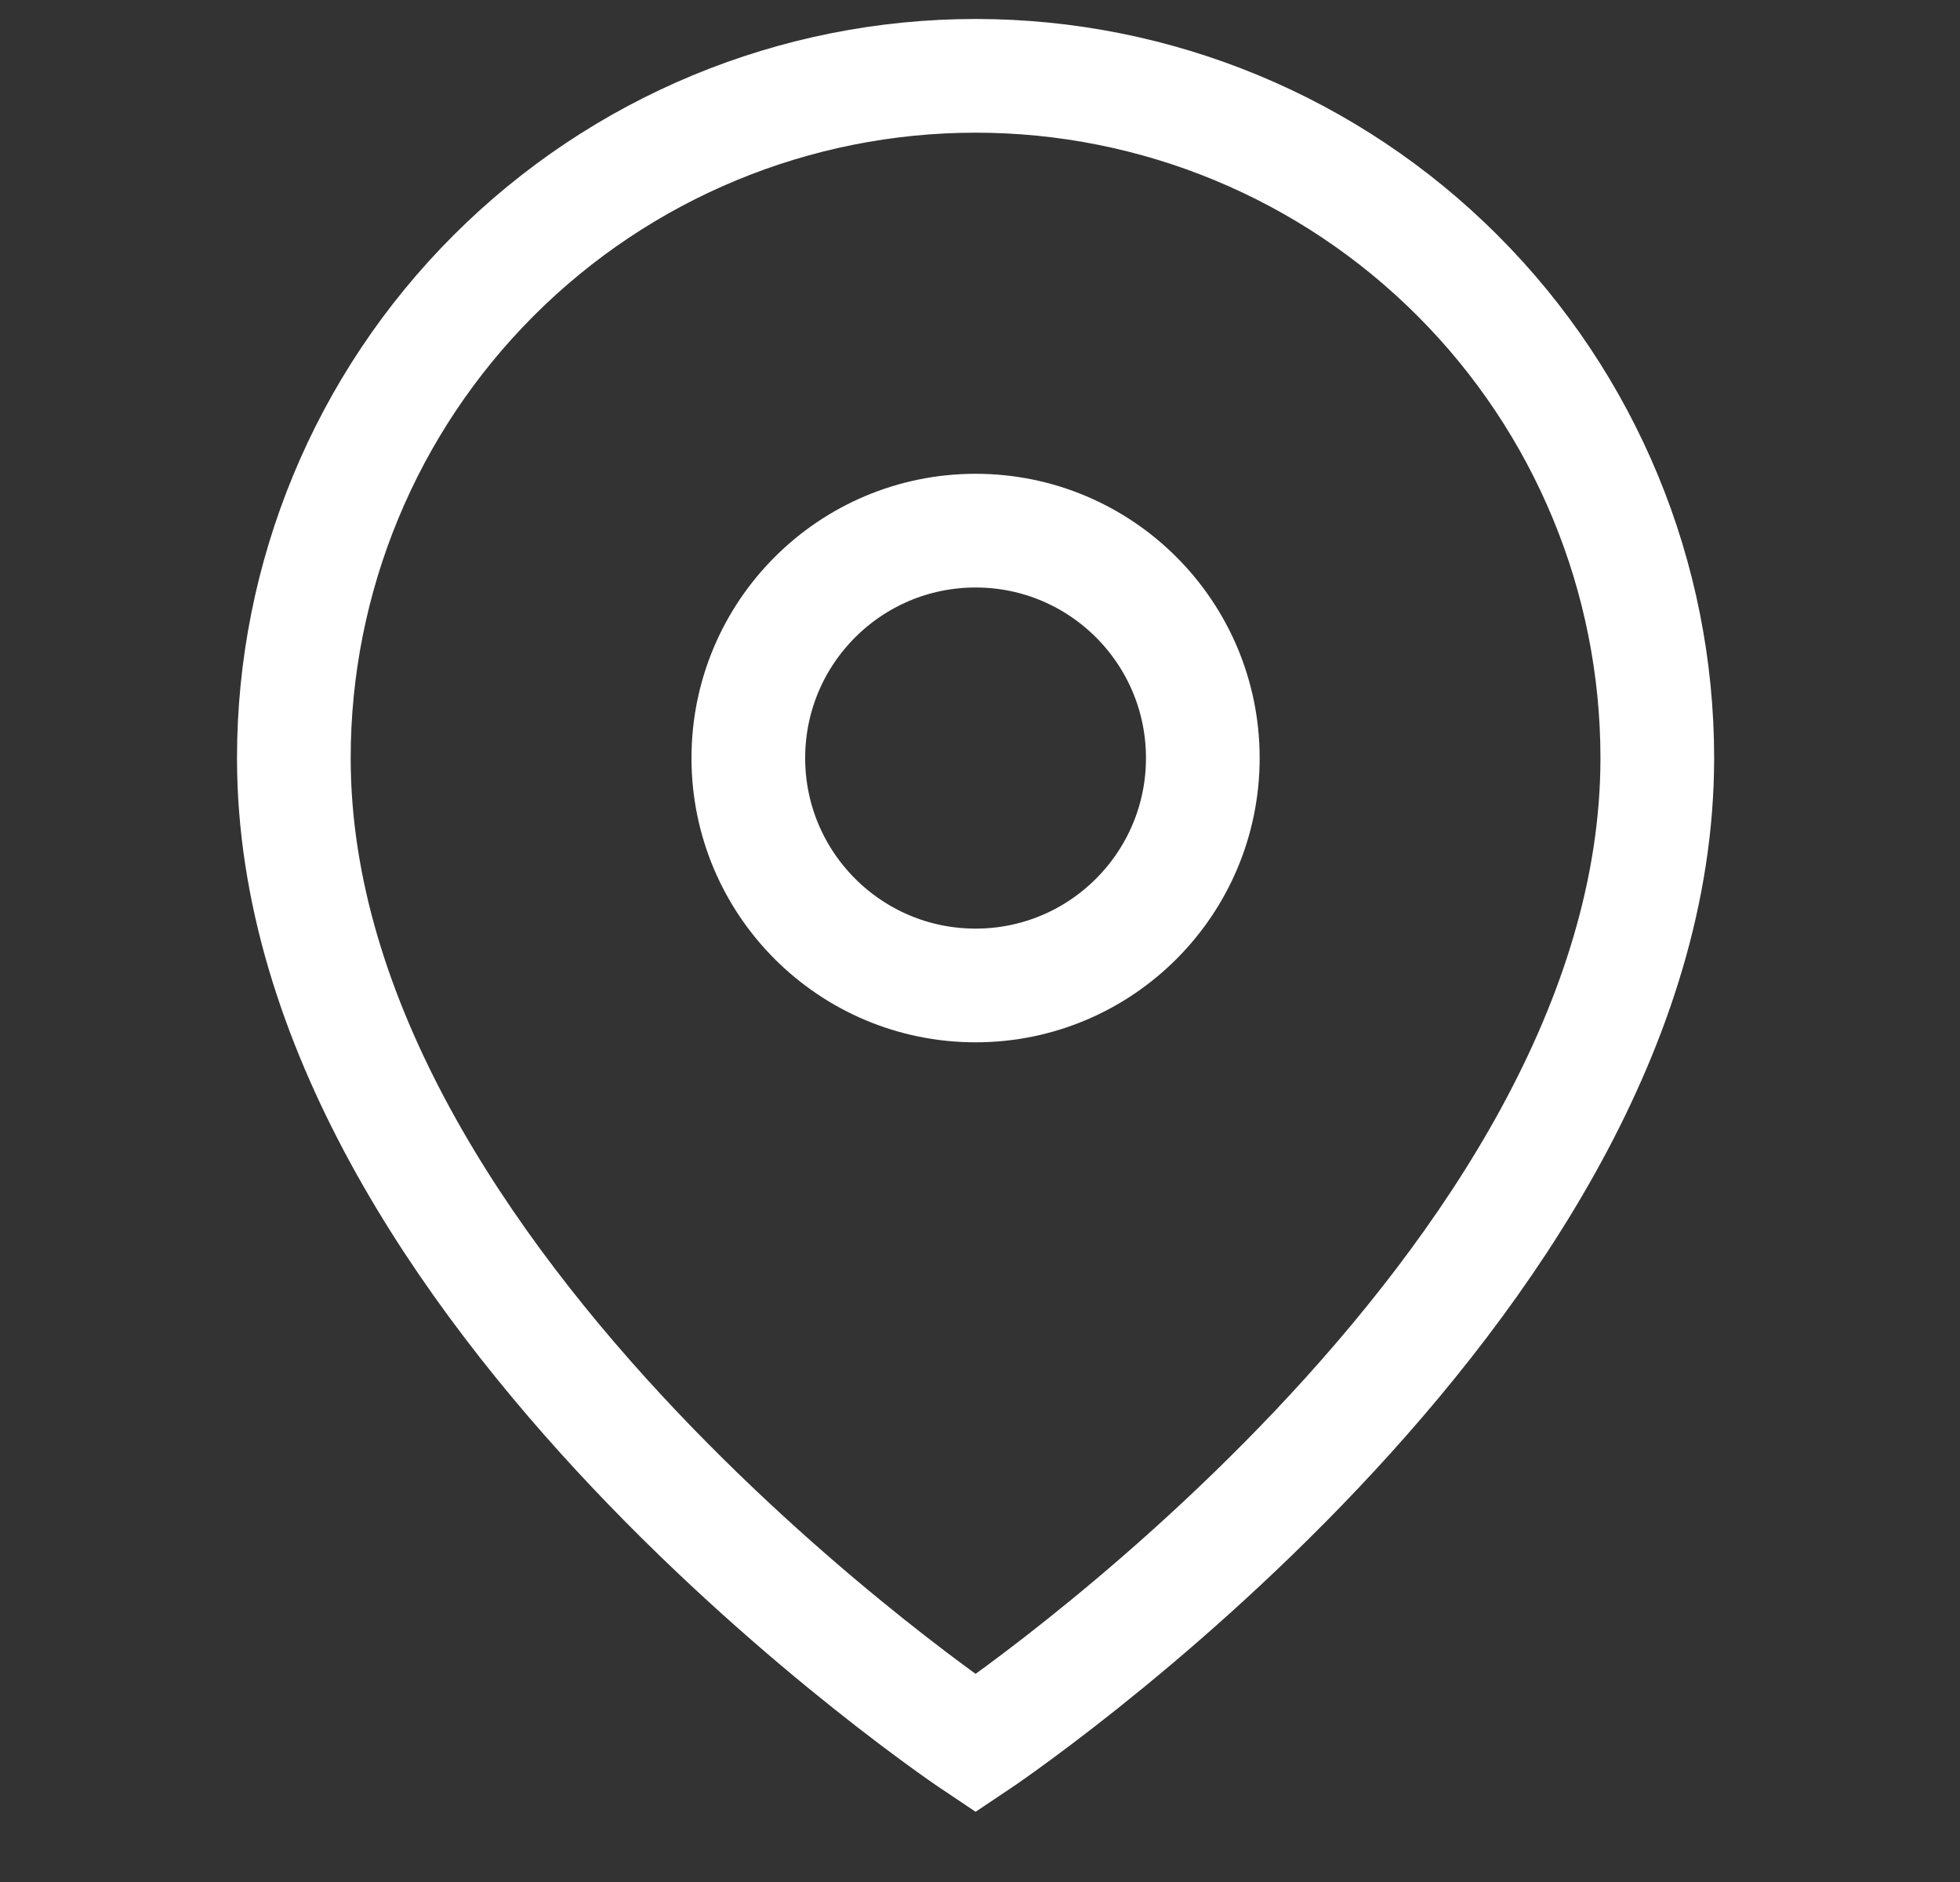 <svg width="25" height="24" viewBox="0 0 25 24" fill="none" xmlns="http://www.w3.org/2000/svg">
<rect x="0" y="0" width="25" height="24" fill="#333333" stroke="none"/>
<path d="M21.139 9.667C21.139 16.433 12.444 22.233 12.444 22.233C12.444 22.233 3.748 16.433 3.748 9.667C3.748 7.359 4.664 5.146 6.295 3.515C7.926 1.883 10.137 0.967 12.444 0.967C14.75 0.967 16.962 1.883 18.592 3.515C20.223 5.146 21.139 7.359 21.139 9.667Z" stroke="white" stroke-width="1.45" stroke-linecap="round" strokeLinejoin="round"/>
<path d="M12.444 12.567C14.044 12.567 15.342 11.268 15.342 9.667C15.342 8.065 14.044 6.767 12.444 6.767C10.843 6.767 9.545 8.065 9.545 9.667C9.545 11.268 10.843 12.567 12.444 12.567Z" stroke="white" stroke-width="1.45" stroke-linecap="round" strokeLinejoin="round"/>
</svg>
